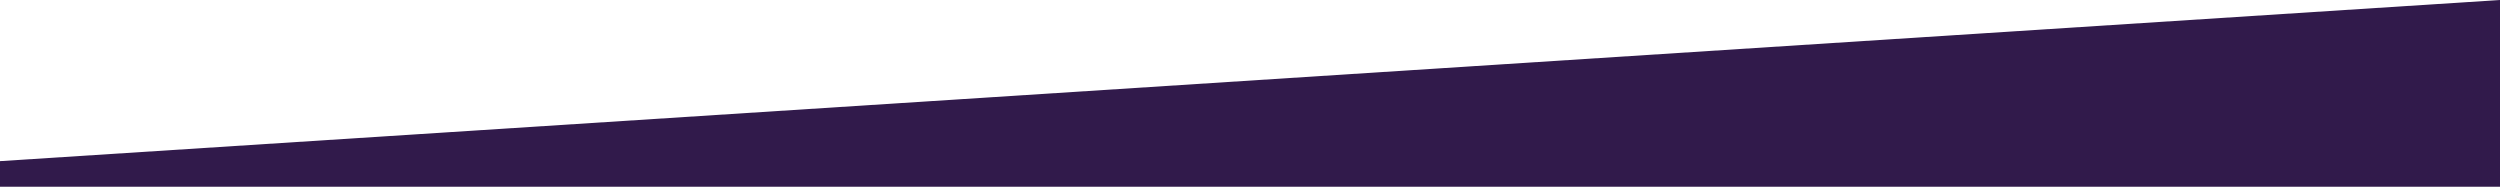 <?xml version="1.0" encoding="utf-8"?>
<!-- Generator: Adobe Illustrator 21.1.0, SVG Export Plug-In . SVG Version: 6.00 Build 0)  -->
<svg version="1.1" id="Ebene_1" xmlns="http://www.w3.org/2000/svg" xmlns:xlink="http://www.w3.org/1999/xlink" x="0px" y="0px"
	 viewBox="0 0 1024 76.5" style="enable-background:new 0 0 1024 76.5;" xml:space="preserve">
<style type="text/css">
	.st0{fill:#311A4B;}
</style>
<polygon id="shape" class="st0" points="1024,76.5 1024,0 0,66 0,76.5 "/>
</svg>
